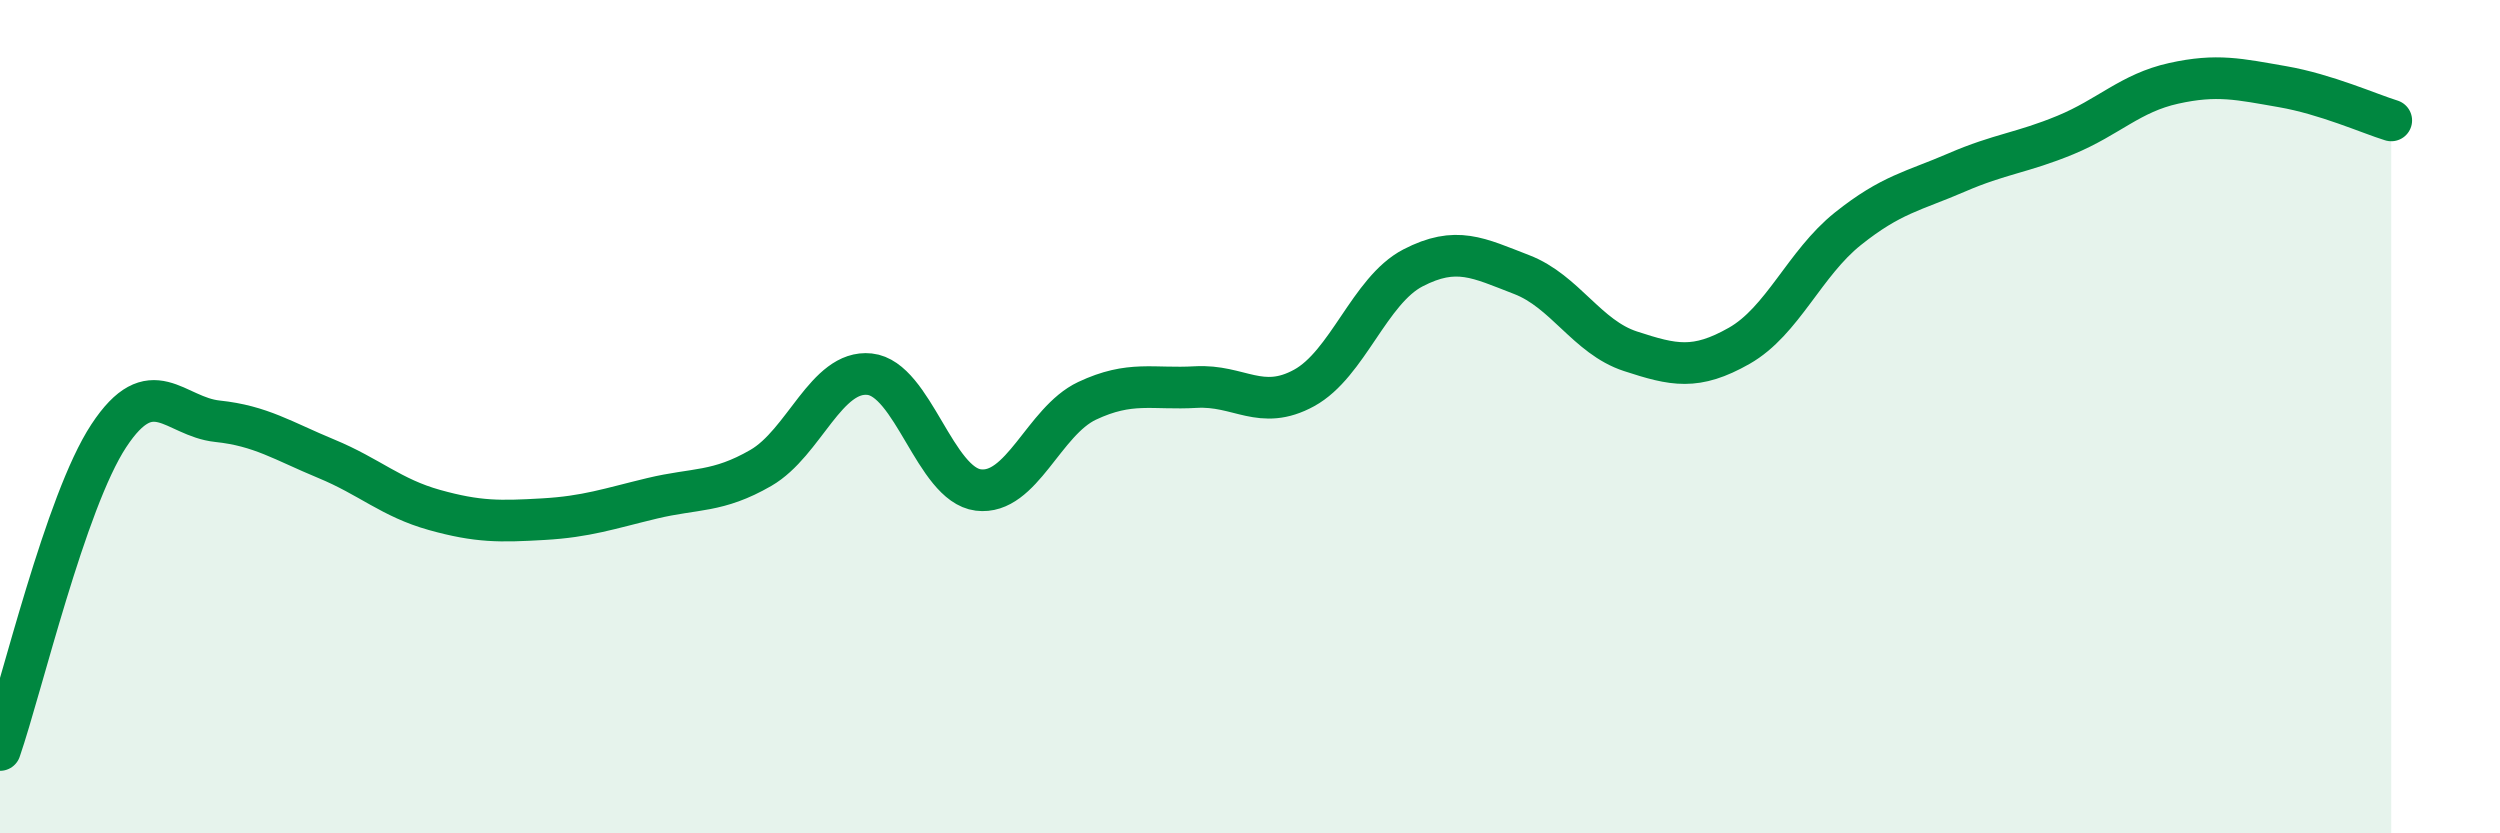 
    <svg width="60" height="20" viewBox="0 0 60 20" xmlns="http://www.w3.org/2000/svg">
      <path
        d="M 0,18 C 0.52,16.49 1.57,12.04 2.61,10.46 C 3.65,8.88 4.18,10 5.22,10.11 C 6.26,10.22 6.79,10.58 7.83,11.01 C 8.87,11.44 9.39,11.95 10.43,12.24 C 11.47,12.53 12,12.52 13.04,12.46 C 14.08,12.4 14.61,12.21 15.65,11.96 C 16.69,11.71 17.22,11.83 18.26,11.23 C 19.3,10.63 19.83,8.87 20.87,8.98 C 21.91,9.09 22.44,11.63 23.48,11.76 C 24.52,11.89 25.05,10.11 26.09,9.62 C 27.13,9.13 27.66,9.35 28.7,9.29 C 29.74,9.23 30.26,9.88 31.3,9.31 C 32.34,8.74 32.87,6.97 33.91,6.43 C 34.95,5.89 35.48,6.19 36.52,6.59 C 37.56,6.99 38.09,8.09 39.13,8.43 C 40.17,8.77 40.7,8.89 41.74,8.3 C 42.78,7.71 43.31,6.32 44.35,5.49 C 45.39,4.66 45.92,4.59 46.96,4.14 C 48,3.69 48.53,3.67 49.57,3.24 C 50.61,2.81 51.13,2.23 52.17,2 C 53.21,1.77 53.74,1.9 54.78,2.08 C 55.82,2.26 56.87,2.73 57.39,2.89L57.39 20L0 20Z"
        fill="#008740"
        opacity="0.1"
        stroke-linecap="round"
        stroke-linejoin="round"
      />
      <path
        d="M 0,18 C 0.52,16.49 1.57,12.04 2.61,10.46 C 3.65,8.88 4.18,10 5.22,10.11 C 6.26,10.22 6.79,10.58 7.83,11.01 C 8.87,11.44 9.39,11.95 10.43,12.24 C 11.47,12.53 12,12.52 13.04,12.46 C 14.08,12.4 14.61,12.21 15.65,11.96 C 16.69,11.71 17.22,11.83 18.26,11.23 C 19.3,10.63 19.83,8.87 20.87,8.98 C 21.91,9.09 22.44,11.63 23.48,11.76 C 24.52,11.89 25.05,10.11 26.09,9.62 C 27.13,9.13 27.66,9.35 28.7,9.29 C 29.74,9.23 30.26,9.88 31.3,9.31 C 32.34,8.74 32.87,6.97 33.91,6.43 C 34.95,5.89 35.48,6.19 36.52,6.59 C 37.56,6.99 38.09,8.09 39.13,8.43 C 40.17,8.77 40.7,8.89 41.74,8.3 C 42.78,7.71 43.31,6.32 44.35,5.49 C 45.39,4.66 45.92,4.59 46.96,4.14 C 48,3.69 48.53,3.67 49.57,3.24 C 50.61,2.81 51.13,2.23 52.17,2 C 53.21,1.77 53.74,1.9 54.78,2.08 C 55.82,2.26 56.87,2.73 57.39,2.89"
        stroke="#008740"
        stroke-width="1"
        fill="none"
        stroke-linecap="round"
        stroke-linejoin="round"
      />
    </svg>
  